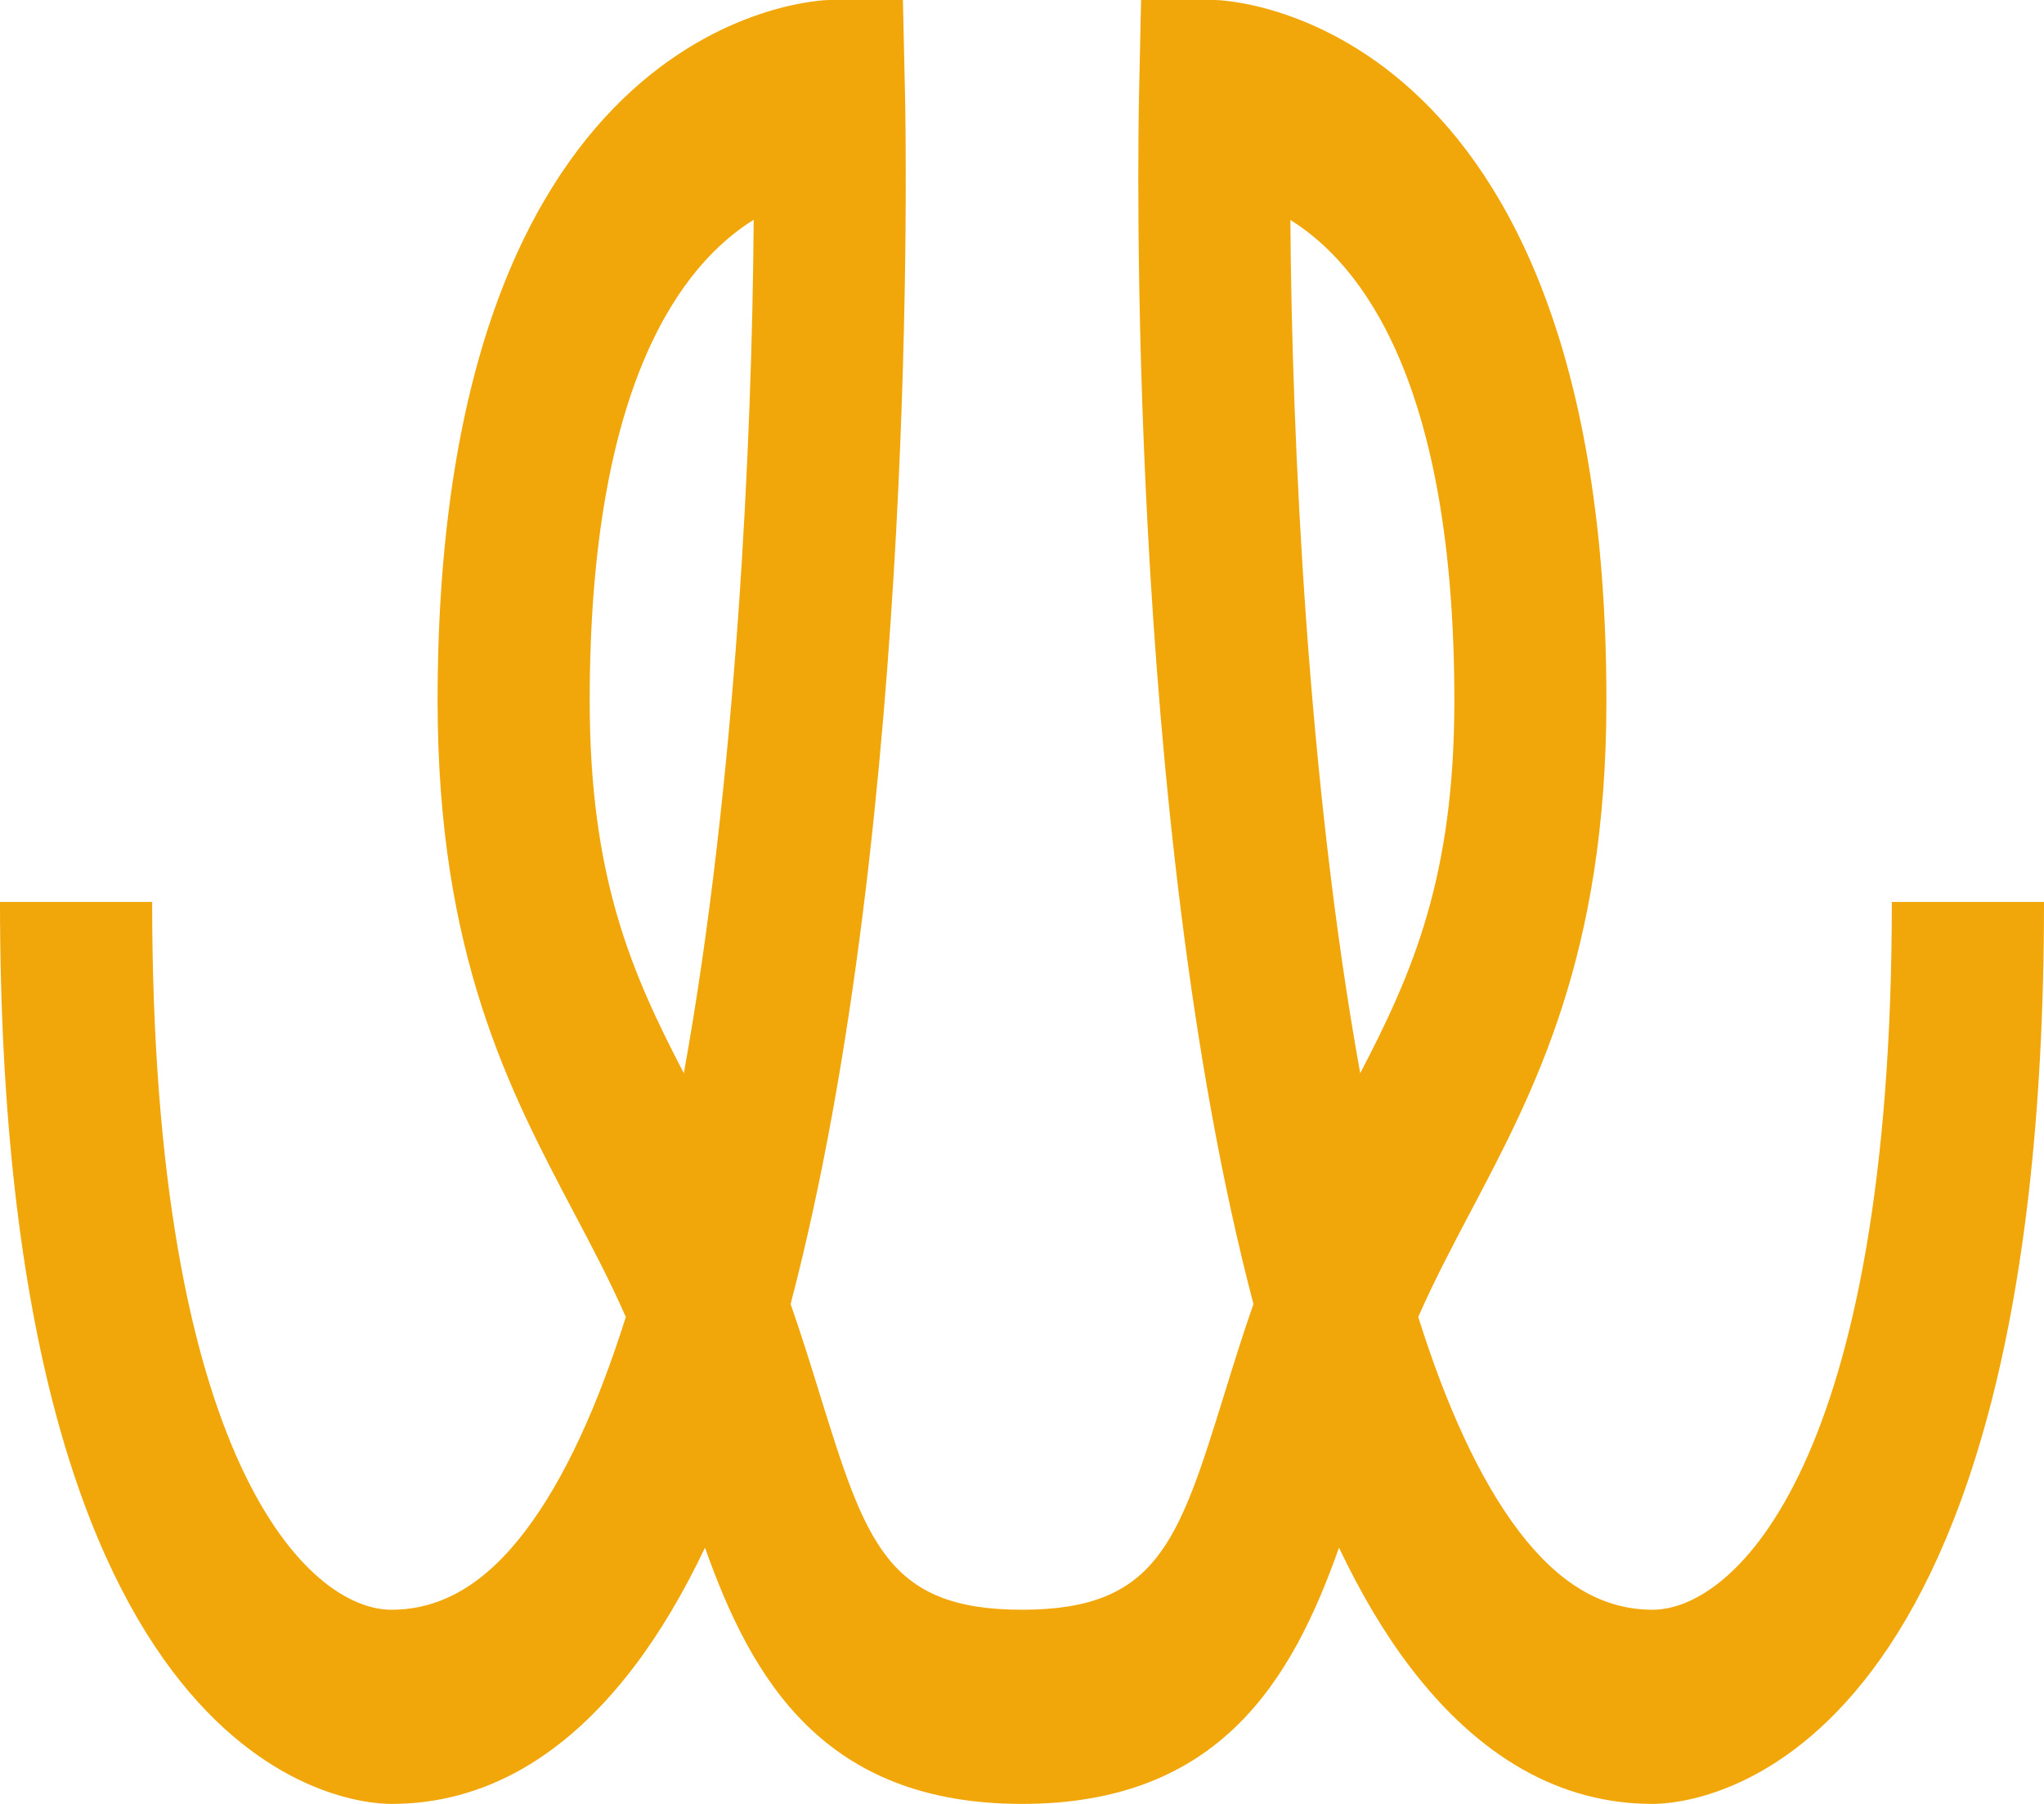 <?xml version="1.0" encoding="UTF-8"?> <svg xmlns="http://www.w3.org/2000/svg" width="34" height="30" viewBox="0 0 34 30" fill="none"><path d="M27.491 26.771C26.663 26.771 25.937 26.346 25.269 25.47C24.605 24.598 24.051 23.364 23.591 21.902C23.858 21.294 24.157 20.729 24.469 20.137C25.525 18.137 26.721 15.871 26.721 11.654C26.721 0.133 20.277 0 20.211 0H18.981L18.947 1.57C18.933 2.187 18.716 13.562 20.85 21.687C20.673 22.192 20.521 22.684 20.372 23.164C19.604 25.641 19.253 26.771 17 26.771C14.748 26.771 14.397 25.64 13.629 23.164C13.48 22.683 13.328 22.192 13.151 21.687C15.284 13.563 15.068 2.187 15.054 1.57L15.019 0H13.789C13.724 0 7.279 0.133 7.279 11.654C7.279 15.871 8.476 18.137 9.531 20.137C9.844 20.729 10.143 21.295 10.41 21.902C9.949 23.364 9.396 24.598 8.731 25.47C8.064 26.346 7.337 26.771 6.51 26.771C5.133 26.771 2.531 24.311 2.531 15H0C0 29.579 5.843 30 6.51 30C8.036 30 9.394 29.234 10.546 27.72C10.979 27.151 11.372 26.484 11.727 25.739C12.509 27.947 13.714 30 17 30C20.286 30 21.491 27.947 22.273 25.739C22.628 26.484 23.02 27.152 23.454 27.721C24.607 29.234 25.964 30 27.49 30C28.157 30 34 29.579 34 15H31.469C31.469 24.311 28.866 26.771 27.489 26.771H27.491ZM11.375 17.849C10.511 16.189 9.809 14.6 9.809 11.654C9.809 6.349 11.363 4.383 12.537 3.655C12.512 7.333 12.247 13.024 11.375 17.849ZM22.626 17.849C21.754 13.024 21.489 7.336 21.464 3.658C22.642 4.389 24.192 6.355 24.192 11.654C24.192 14.6 23.49 16.189 22.626 17.849Z" fill="#F1A609"></path></svg> 